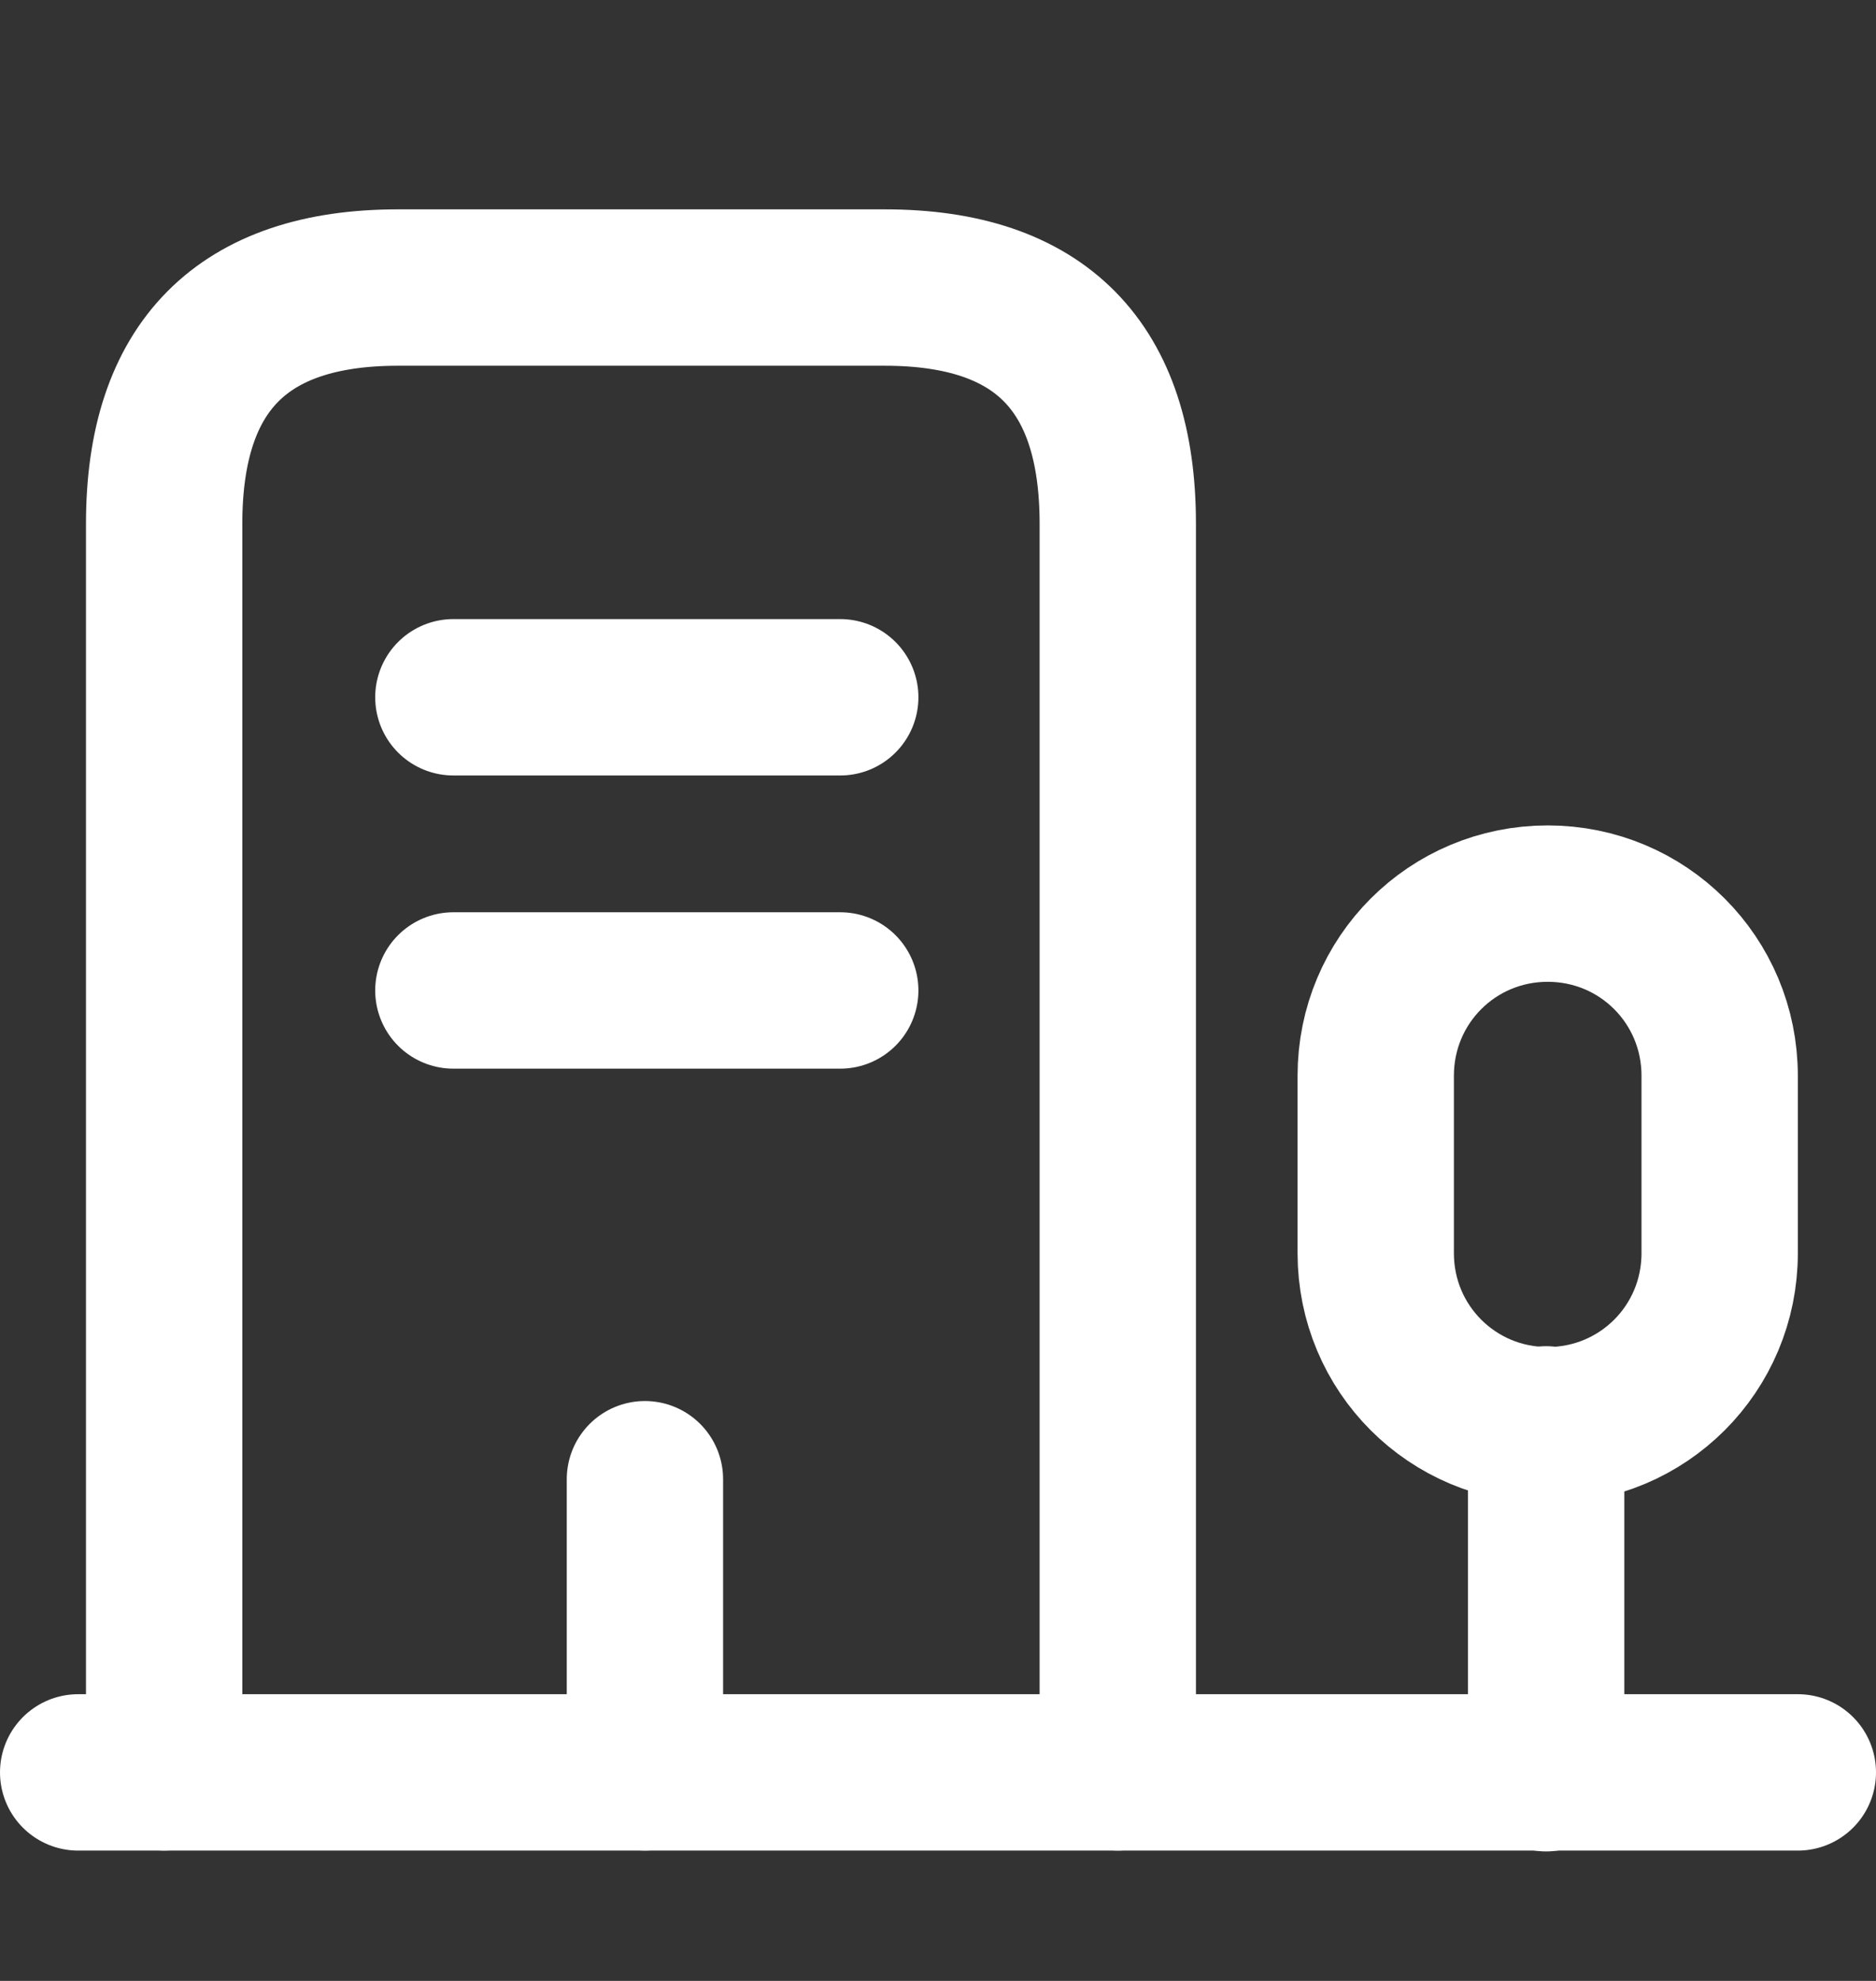 <svg width="18" height="19" viewBox="0 0 18 19" fill="none" xmlns="http://www.w3.org/2000/svg">
<rect x="0" y="0" width="18" height="19" fill="#333333" stroke="none"/>
<path d="M0.75 17H17.25" stroke="white" stroke-width="1.5" stroke-miterlimit="10" stroke-linecap="round" stroke-linejoin="round"/>
<path d="M14.835 17.008V13.662" stroke="white" stroke-width="1.5" stroke-miterlimit="10" stroke-linecap="round" stroke-linejoin="round"/>
<path d="M14.85 8.667C13.935 8.667 13.2 9.402 13.2 10.318V12.02C13.2 12.935 13.935 13.67 14.85 13.67C15.765 13.67 16.5 12.935 16.5 12.02V10.318C16.5 9.402 15.765 8.667 14.85 8.667Z" stroke="white" stroke-width="1.5" stroke-miterlimit="10" stroke-linecap="round" stroke-linejoin="round"/>
<path d="M1.575 17V5.023C1.575 3.515 2.325 2.758 3.818 2.758H8.49C9.983 2.758 10.725 3.515 10.725 5.023V17" stroke="white" stroke-width="1.5" stroke-miterlimit="10" stroke-linecap="round" stroke-linejoin="round"/>
<path d="M4.35 6.688H8.062" stroke="white" stroke-width="1.5" stroke-miterlimit="10" stroke-linecap="round" stroke-linejoin="round"/>
<path d="M4.35 9.5H8.062" stroke="white" stroke-width="1.5" stroke-miterlimit="10" stroke-linecap="round" stroke-linejoin="round"/>
<path d="M6.188 17V14.188" stroke="white" stroke-width="1.5" stroke-miterlimit="10" stroke-linecap="round" stroke-linejoin="round"/>
</svg>
